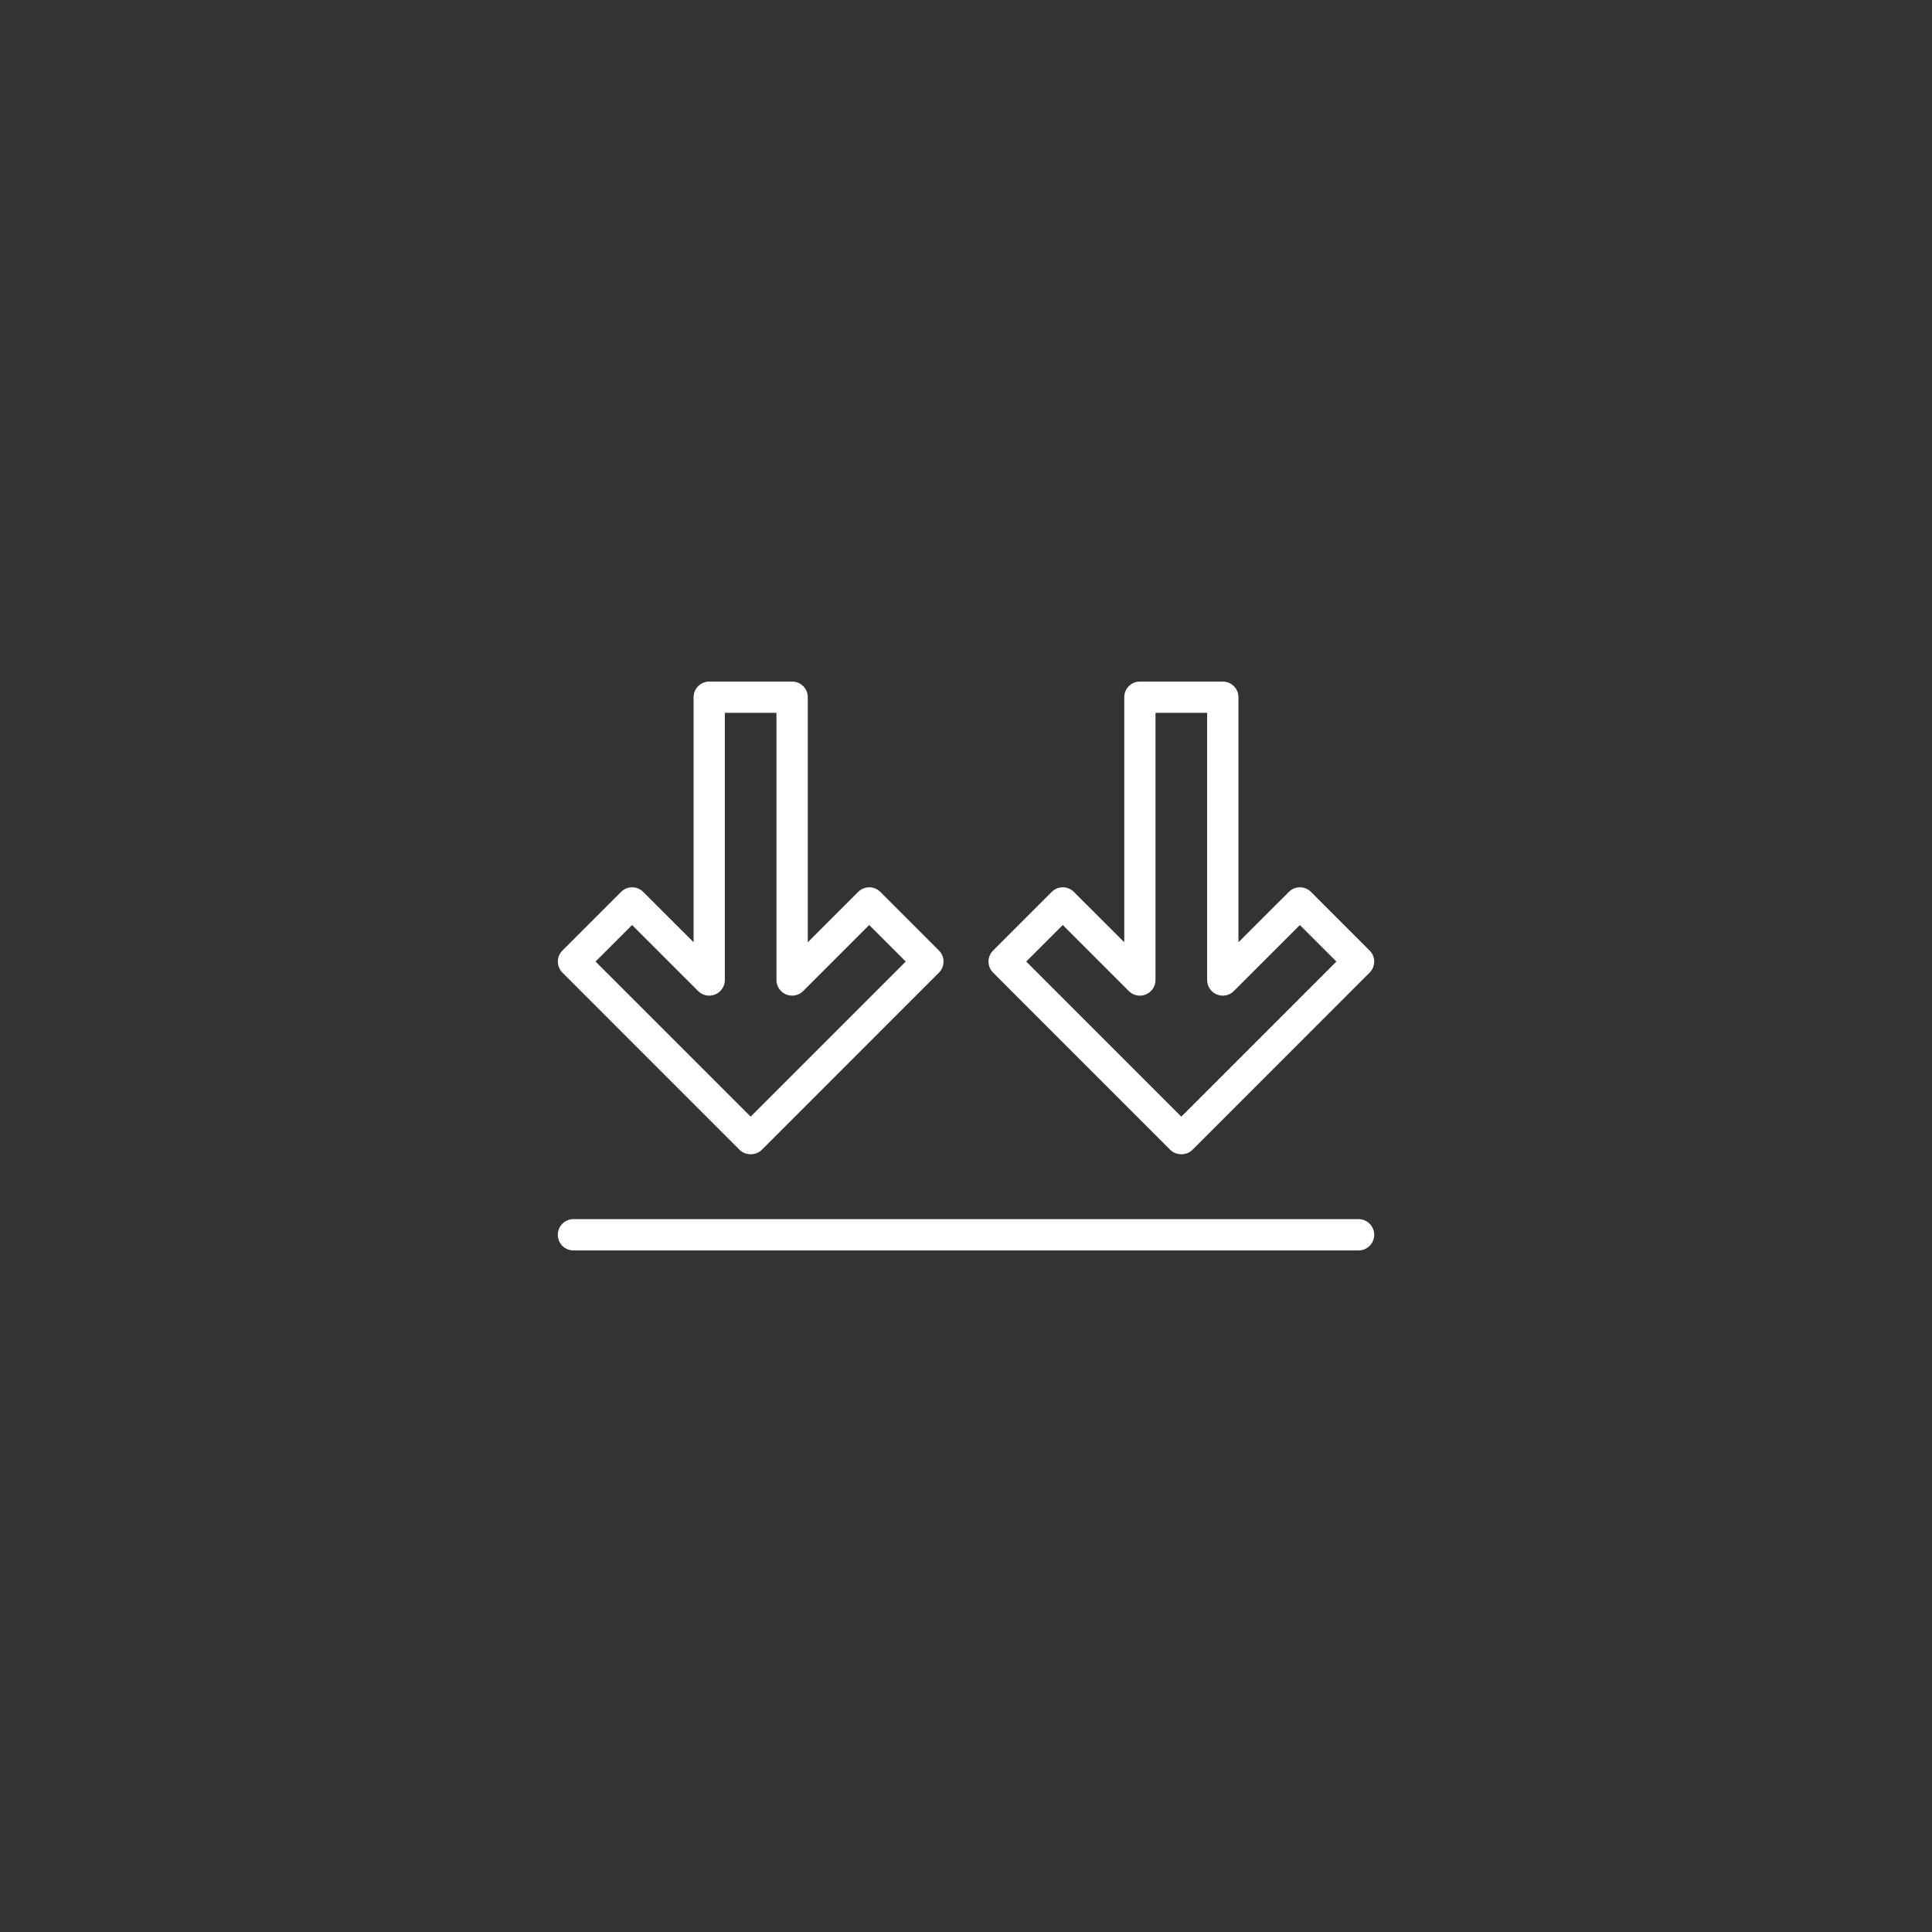 <svg xmlns="http://www.w3.org/2000/svg" id="Warstwa_1" data-name="Warstwa 1" viewBox="0 0 512 512"><rect x="0" y="0" width="512" height="512" fill="#333333" stroke="none"/><defs><style>      .cls-1 {        fill: #fff;      }      .cls-2 {        fill: none;      }    </style></defs><path class="cls-2" d="M256,512H0v-256C0,114.61,114.61,0,256,0h0c141.38,0,256,114.61,256,256h0c0,141.39-114.61,256-256,256Z"></path><g><g><path class="cls-1" d="M302.07,180.62h21.98c2.29,0,4.15,1.86,4.15,4.15v64.94l13.36-13.35c1.62-1.62,4.24-1.62,5.86,0l15.54,15.54c1.62,1.62,1.62,4.24,0,5.86l-46.96,46.97c-1.56,1.55-4.31,1.55-5.86,0l-46.96-46.97c-1.62-1.62-1.62-4.24,0-5.86l15.54-15.54c1.62-1.62,4.24-1.62,5.86,0l13.36,13.35v-64.94c0-2.29,1.86-4.15,4.15-4.15ZM319.91,188.91h-13.69v70.8c0,1.68-1.01,3.19-2.56,3.83-1.55.65-3.33.29-4.52-.9l-17.5-17.5-9.68,9.68,41.1,41.1,41.1-41.1-9.68-9.68-17.5,17.5c-1.18,1.19-2.97,1.54-4.52.9-1.55-.64-2.56-2.15-2.56-3.83v-70.8Z"></path><path class="cls-1" d="M187.94,180.62h21.98c2.29,0,4.15,1.86,4.15,4.15v64.94l13.36-13.35c1.62-1.62,4.24-1.62,5.86,0l15.54,15.54c1.62,1.62,1.62,4.24,0,5.86l-46.96,46.97c-1.56,1.55-4.31,1.55-5.86,0l-46.96-46.97c-1.62-1.62-1.62-4.24,0-5.86l15.54-15.54c1.62-1.62,4.24-1.62,5.86,0l13.36,13.35v-64.94c0-2.29,1.86-4.15,4.14-4.15ZM205.78,188.91h-13.69v70.8c0,1.68-1.01,3.19-2.56,3.83-1.55.65-3.33.29-4.52-.9l-17.5-17.5-9.68,9.68,41.1,41.1,41.1-41.1-9.68-9.68-17.5,17.5c-1.19,1.19-2.97,1.54-4.52.9-1.55-.64-2.56-2.15-2.56-3.83v-70.8Z"></path></g><path class="cls-1" d="M360.03,331.38h-208.06c-2.29,0-4.15-1.86-4.15-4.15s1.86-4.15,4.15-4.15h208.06c2.29,0,4.15,1.86,4.15,4.15s-1.86,4.15-4.15,4.15Z"></path></g></svg>